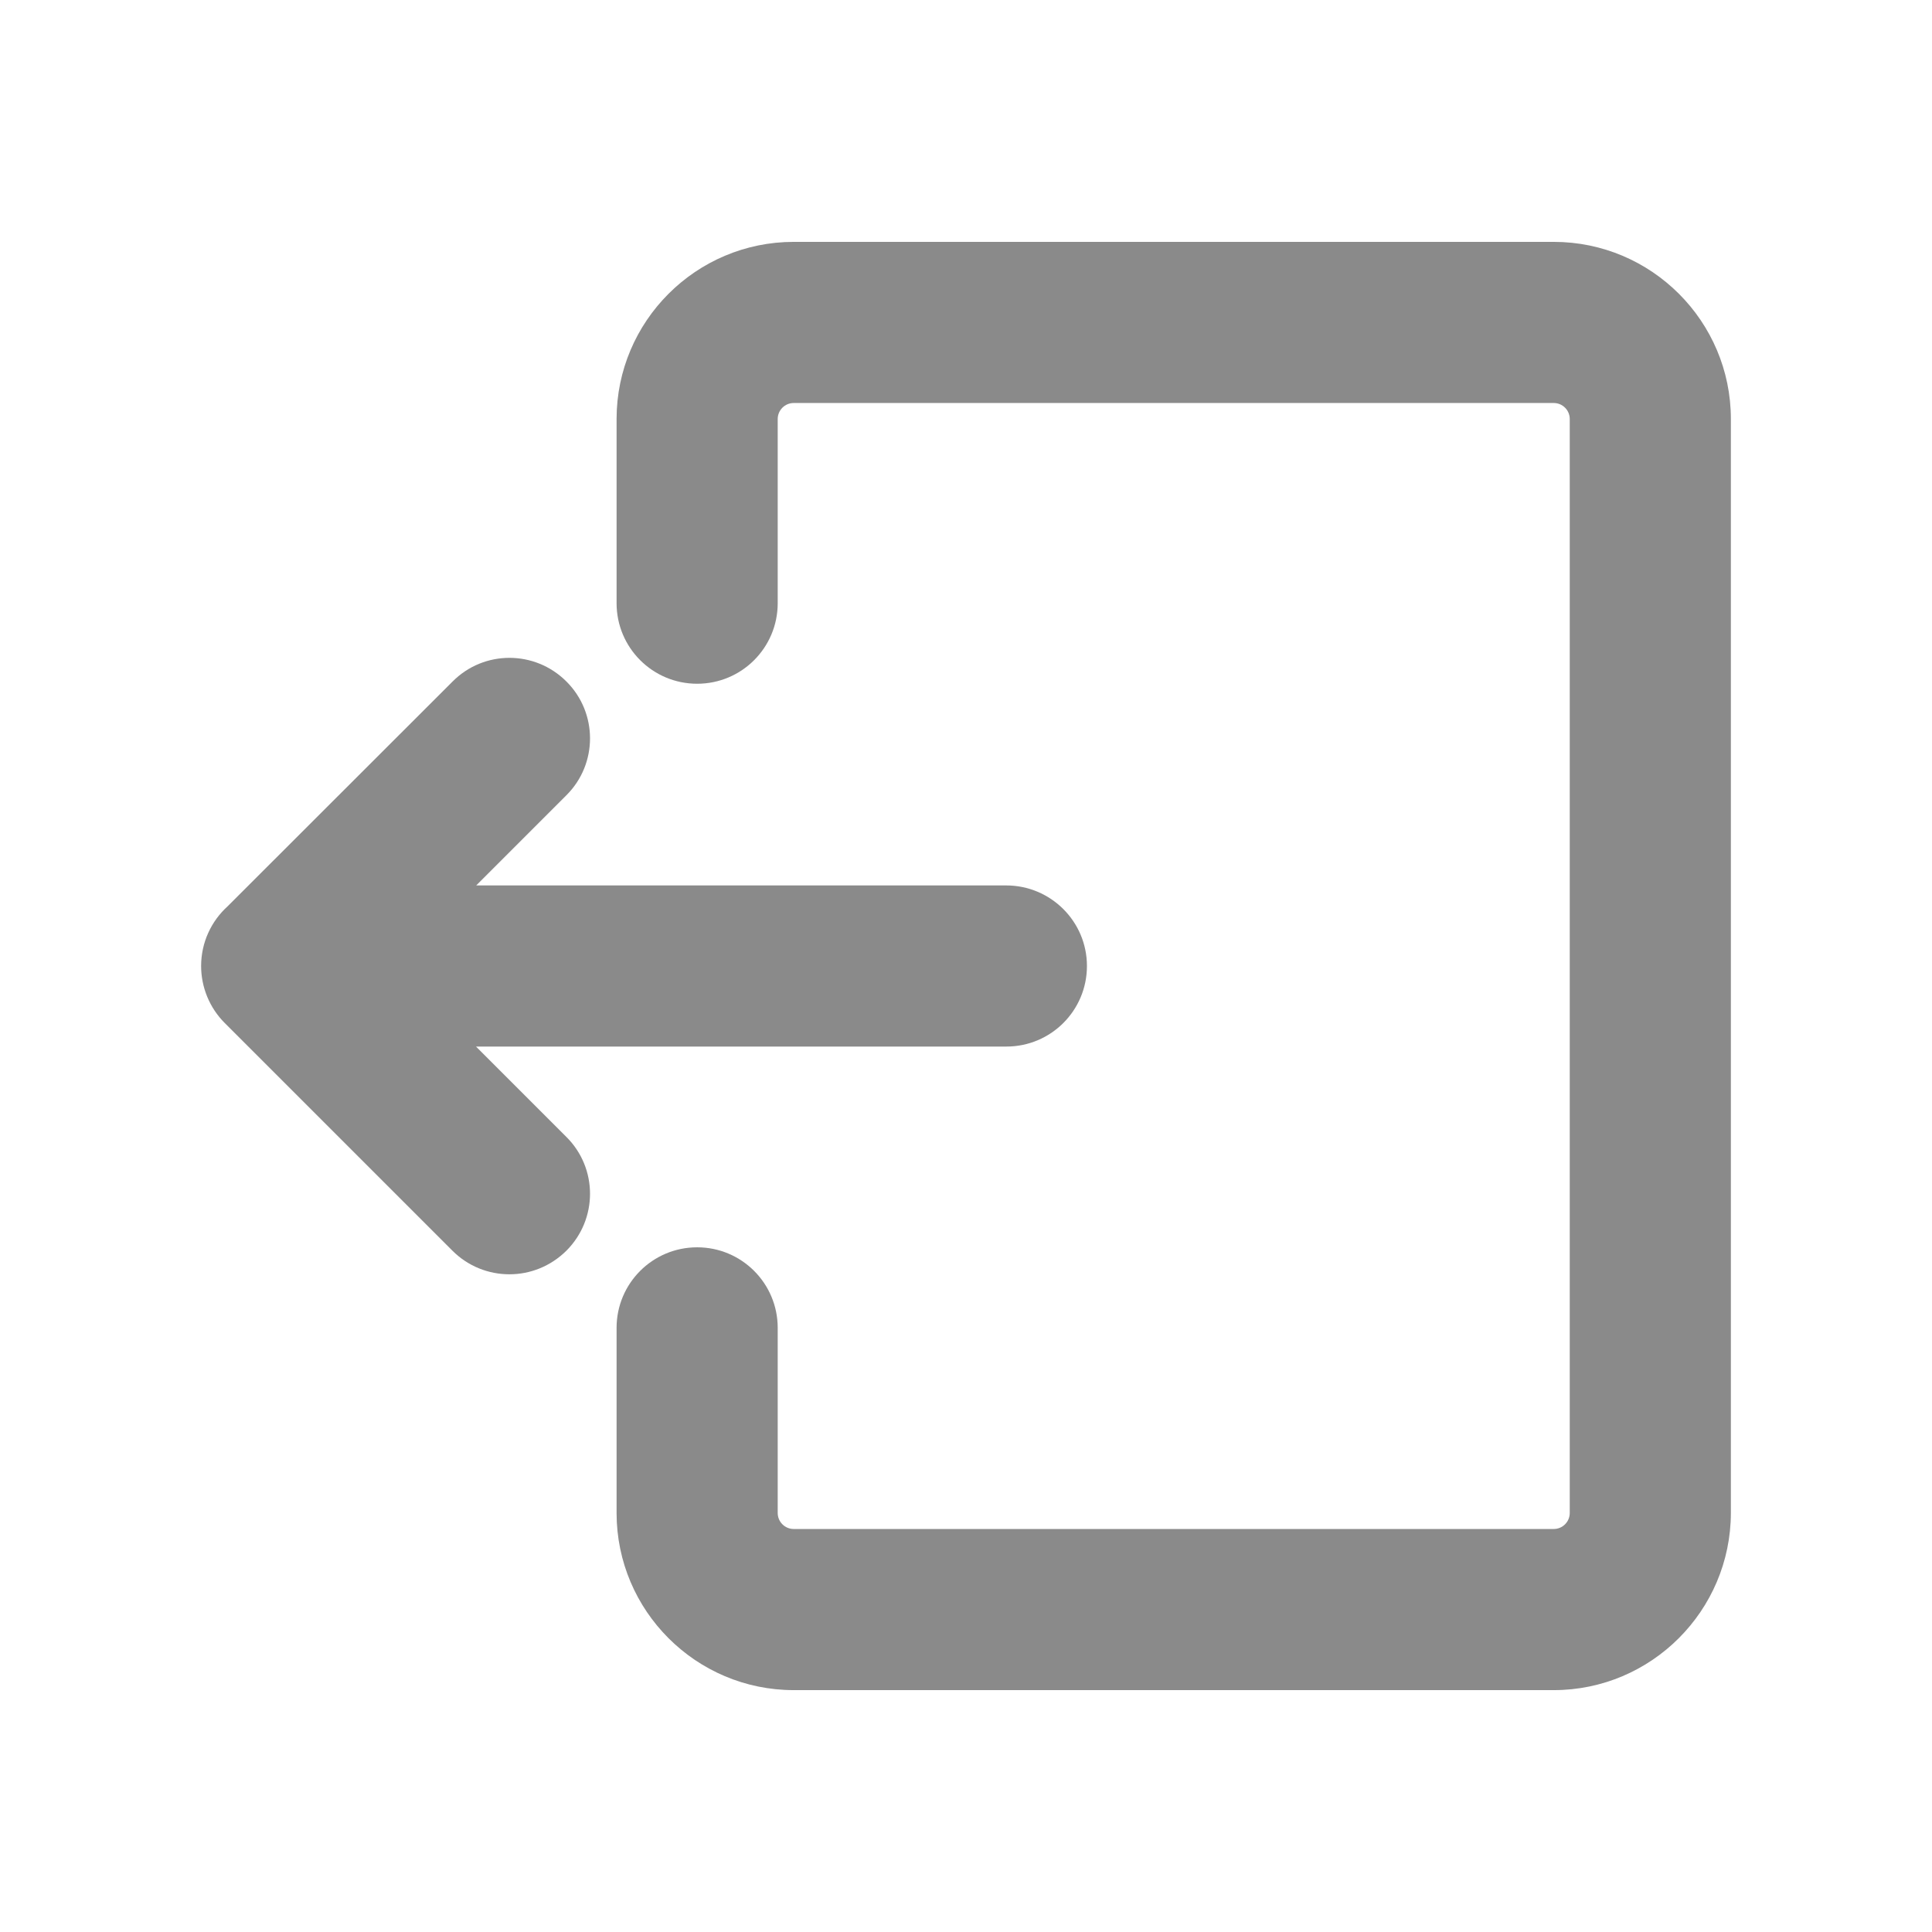 <svg t="1709692442399" class="icon" viewBox="0 0 1024 1024" version="1.1" xmlns="http://www.w3.org/2000/svg" p-id="1782" width="200" height="200"><path d="M533.3 469.3H252.4l47.8-47.8c16.7-16.6 16.7-43.7 0-60.3-16.7-16.7-43.7-16.7-60.3 0L120.6 480.4c-8.6 7.8-14 19.1-14 31.6 0 11.3 4.5 22.2 12.5 30.2l120.7 120.7c8.3 8.3 19.2 12.5 30.2 12.5s21.8-4.2 30.2-12.5c16.7-16.7 16.7-43.7 0-60.3l-47.9-47.9h281.1c23.6 0 42.7-19.1 42.7-42.7s-19.2-42.7-42.8-42.7z" fill="#8a8a8a" p-id="1783"></path><path d="M823.5 895.8H420.7c-51.8 0-93.9-42.1-93.9-93.9v-98.1c0-23.6 19.1-42.7 42.7-42.7s42.7 19.1 42.7 42.7v98.1c0 4.7 3.8 8.5 8.5 8.5h402.8c4.7 0 8.5-3.8 8.5-8.5V222.1c0-4.7-3.8-8.5-8.5-8.5H420.7c-4.7 0-8.5 3.8-8.5 8.5v97.6c0 23.6-19.1 42.7-42.7 42.7s-42.7-19.1-42.7-42.7v-97.6c0-51.8 42.1-93.9 93.9-93.9h402.8c51.8 0 93.9 42.1 93.9 93.9v579.8c-0.1 51.8-42.2 93.9-93.9 93.9z" fill="#8a8a8a" p-id="1784"></path></svg>